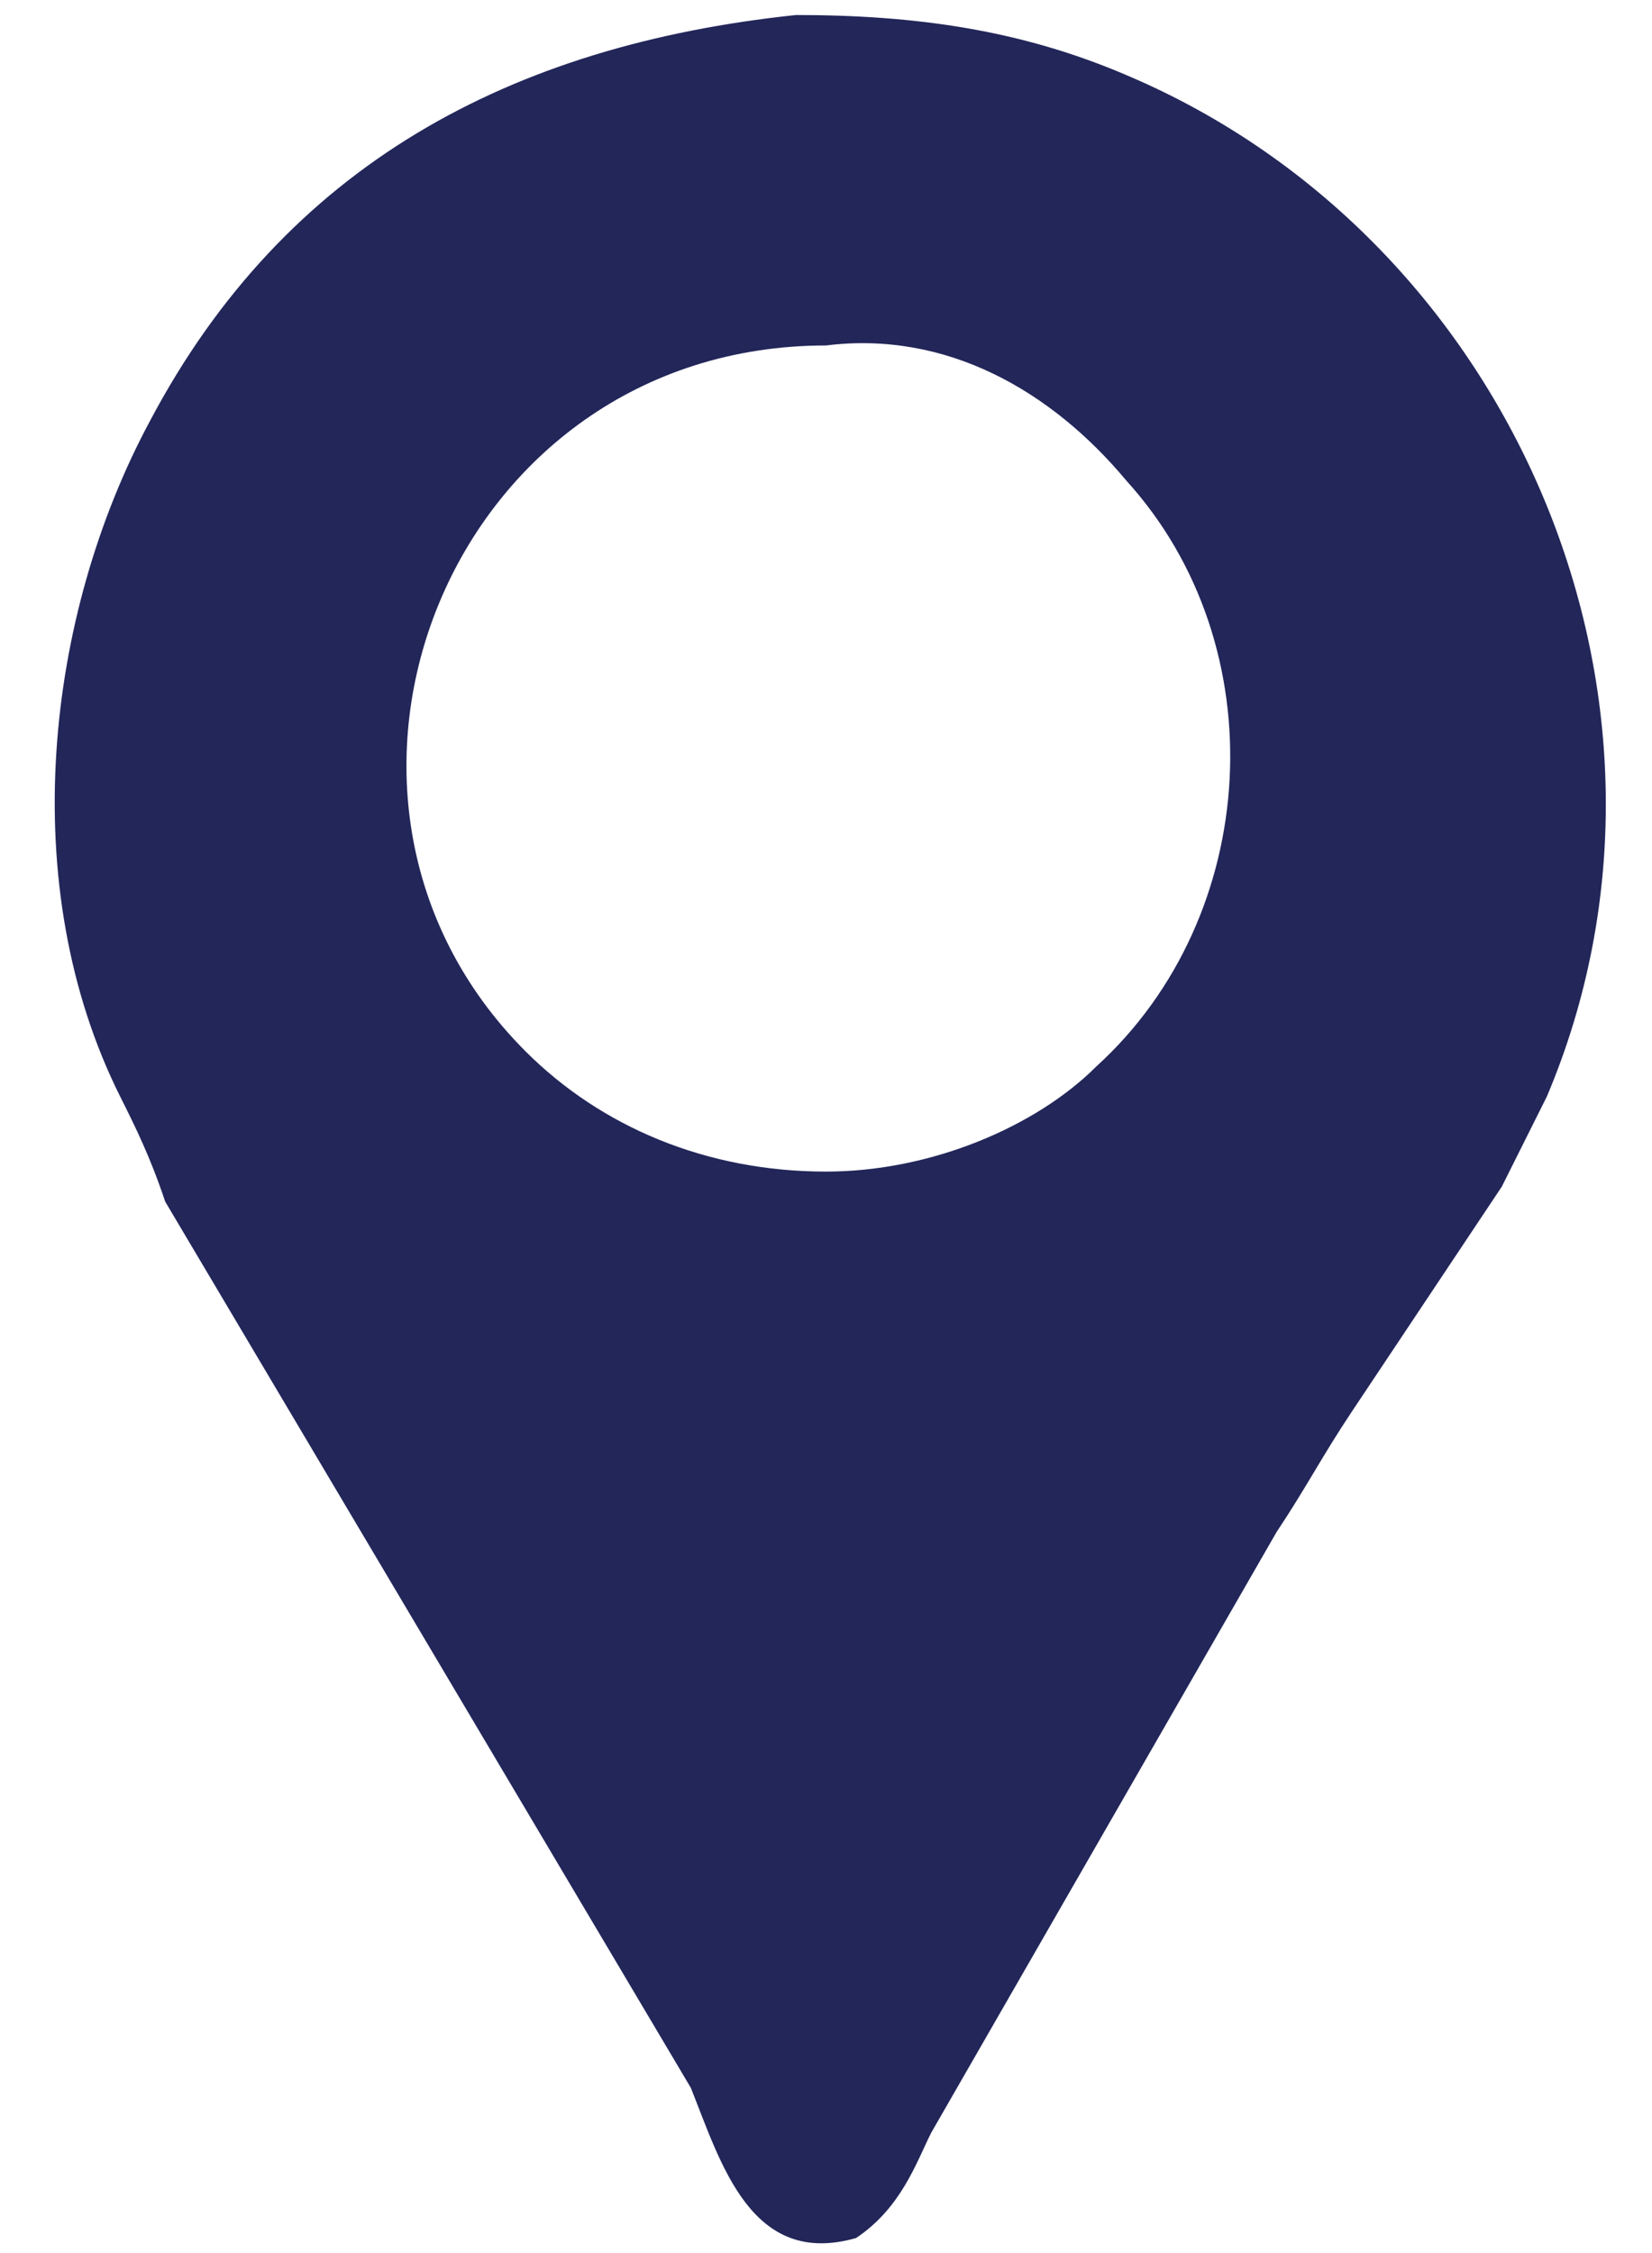 <svg xmlns="http://www.w3.org/2000/svg" xmlns:xlink="http://www.w3.org/1999/xlink" id="Layer_1" x="0px" y="0px" viewBox="0 0 11 15" style="enable-background:new 0 0 11 15;" xml:space="preserve"><style type="text/css">	.st0{fill:#222659;}</style><g>	<g>		<path class="st0" d="M5.7,14.9c-0.7,0.2-0.9-0.5-1.1-1L1.1,8C1,7.7,0.9,7.5,0.8,7.3C0.1,5.9,0.3,4.1,1,2.8   c0.9-1.7,2.4-2.5,4.3-2.7c0.8,0,1.5,0.1,2.2,0.4c2.6,1.1,3.9,4.2,2.8,6.8c-0.1,0.2-0.2,0.4-0.3,0.6L9,9.4   c-0.2,0.3-0.3,0.5-0.5,0.8l-2.3,4C6.1,14.4,6,14.7,5.7,14.9L5.7,14.9z M5.5,2.3c-2.5,0-3.7,3-2,4.7c0.5,0.5,1.2,0.8,2,0.8   c0.7,0,1.4-0.3,1.8-0.7c1.1-1,1.2-2.8,0.2-3.9C7,2.6,6.3,2.2,5.5,2.3L5.5,2.3z M5.5,2.3"></path>	</g></g></svg>